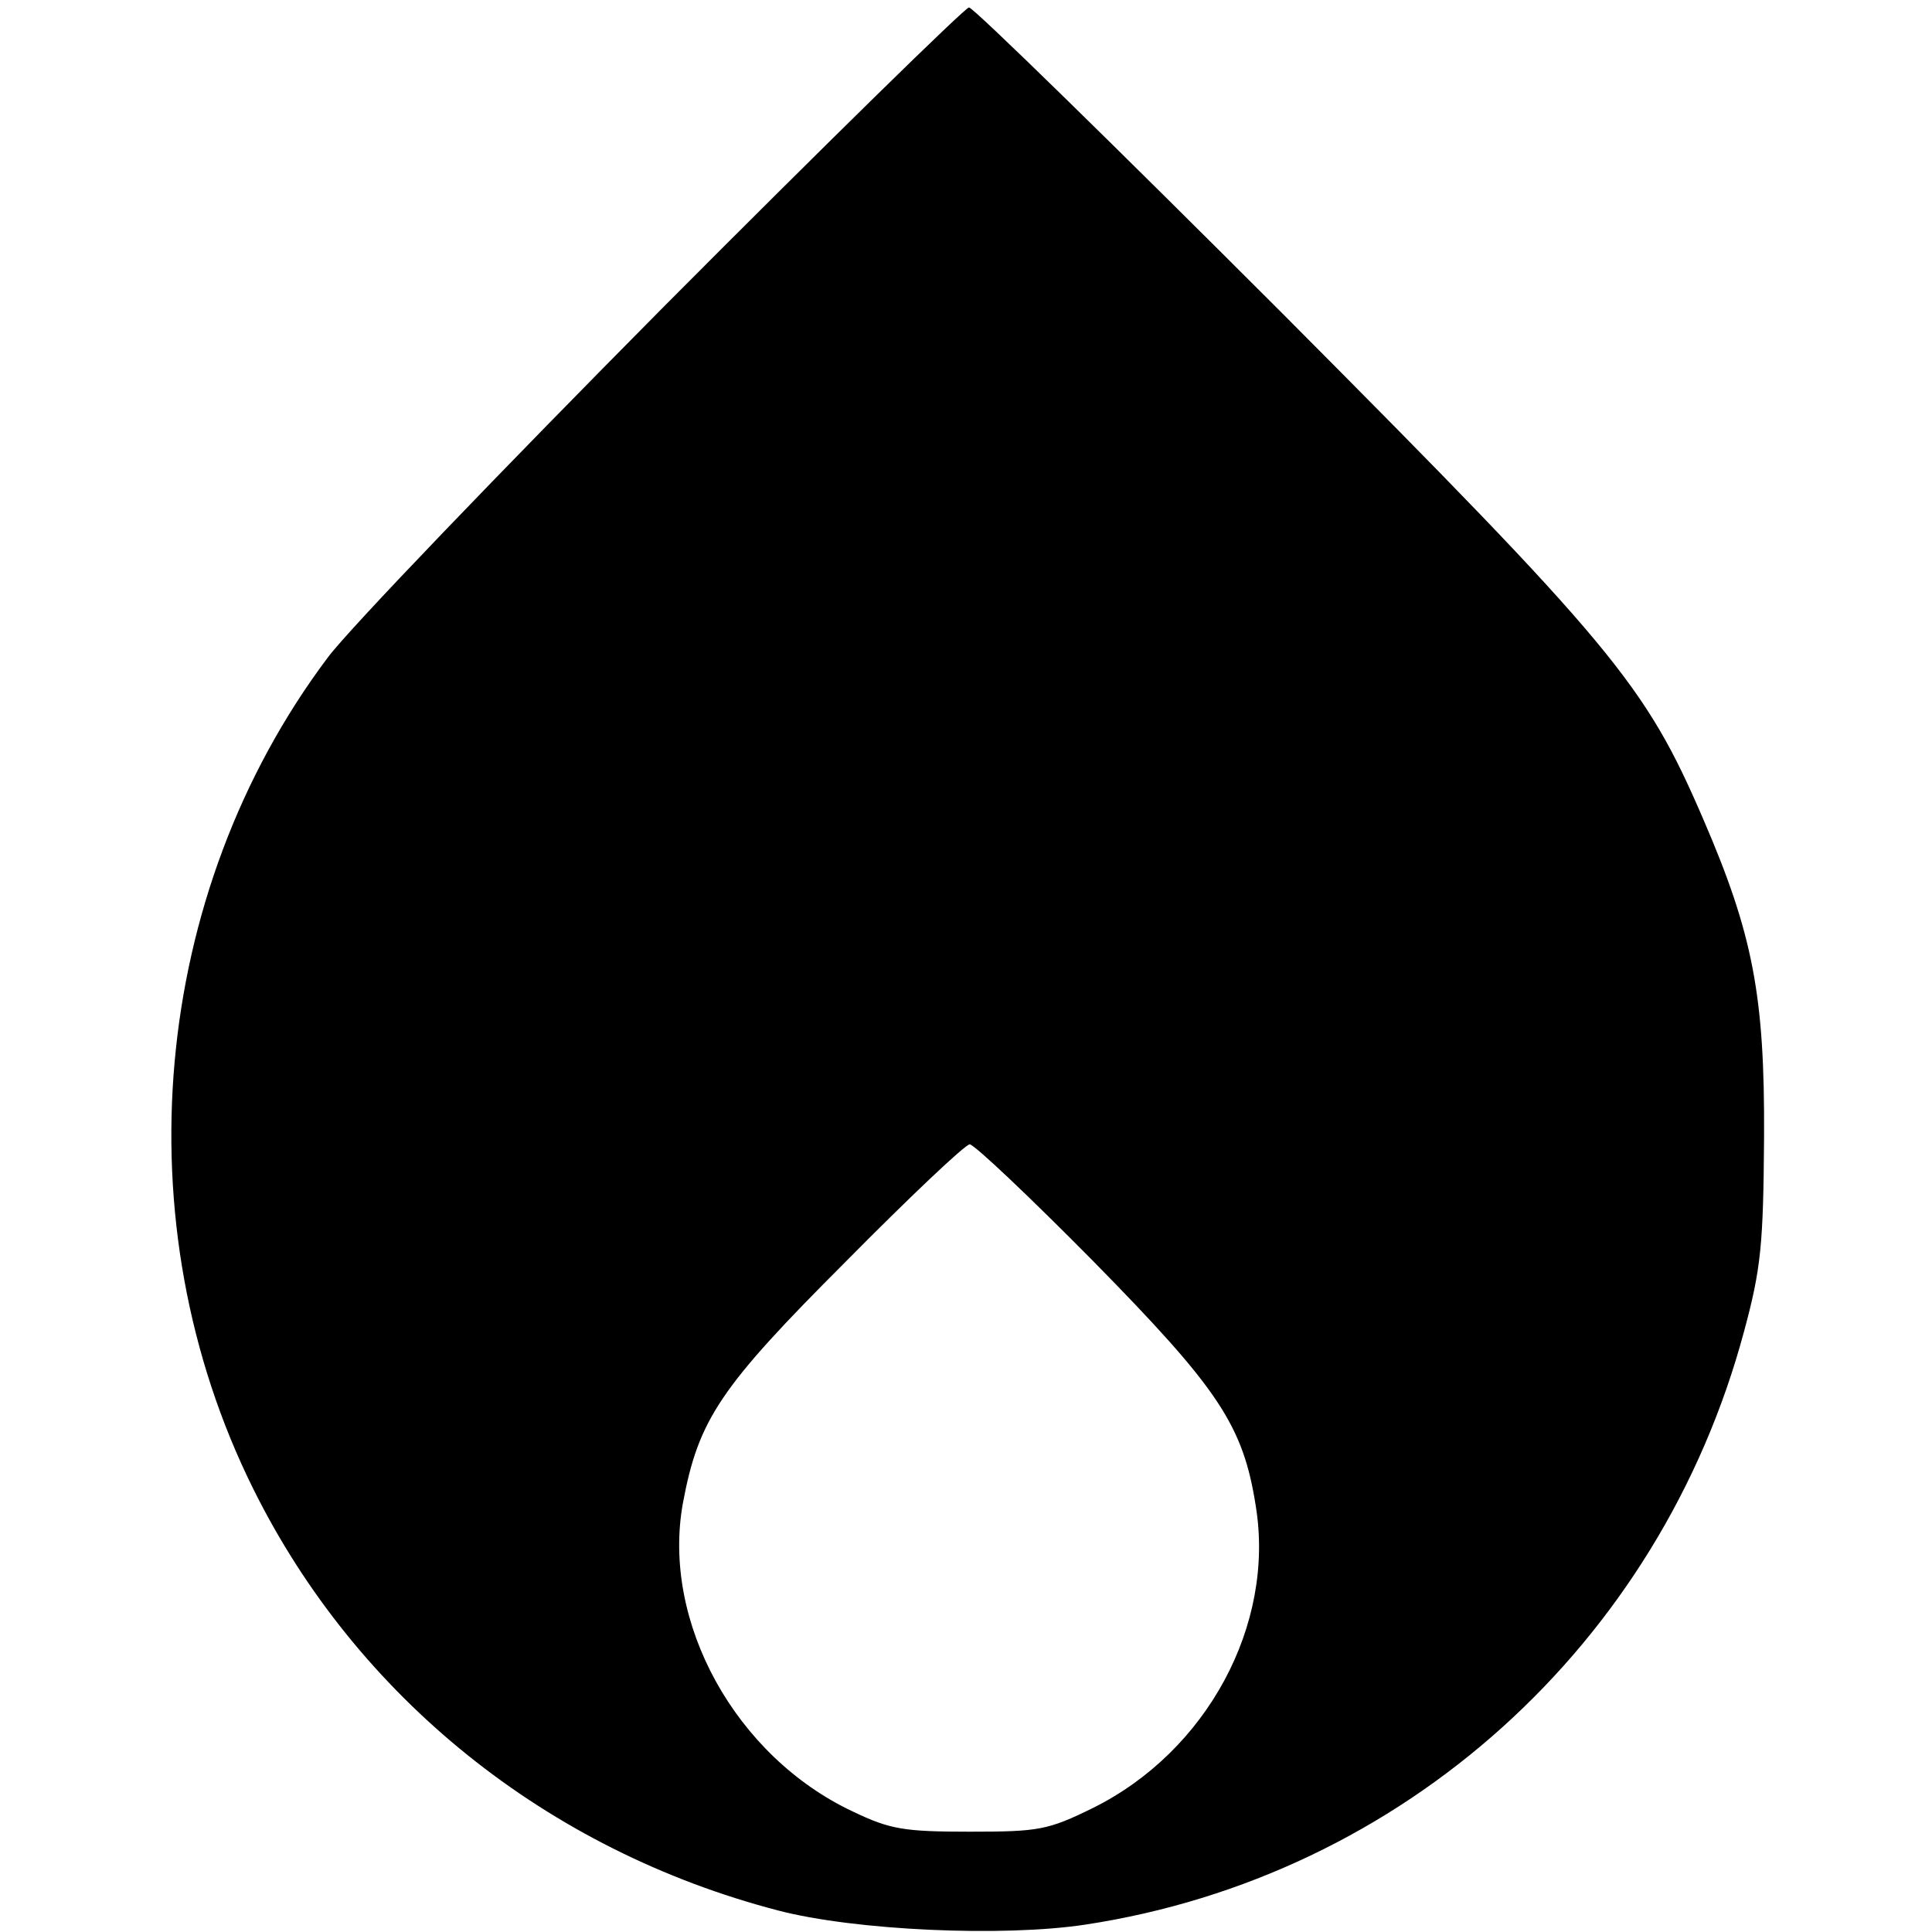 <?xml version="1.0" standalone="no"?>
<!DOCTYPE svg PUBLIC "-//W3C//DTD SVG 20010904//EN"
 "http://www.w3.org/TR/2001/REC-SVG-20010904/DTD/svg10.dtd">
<svg version="1.0" xmlns="http://www.w3.org/2000/svg"
 width="260pt" height="260pt" viewBox="0 0 260 260"
 preserveAspectRatio="xMidYMid meet">
<g transform="translate(0,260) scale(0.1,-0.1)"
fill="#000000" stroke="none">
<path d="M894 2188 c-220 -222 -424 -434 -453 -473 -238 -317 -278 -761 -100
-1119 139 -280 395 -486 706 -567 103 -27 303 -36 414 -19 427 65 773 377 886
798 23 85 26 117 27 262 1 190 -15 273 -82 428 -78 181 -120 232 -566 680
-226 226 -416 412 -422 412 -5 0 -190 -181 -410 -402z m577 -1285 c169 -172
202 -221 219 -330 26 -160 -66 -330 -219 -406 -61 -30 -73 -32 -166 -32 -88 0
-107 3 -157 27 -158 74 -258 255 -229 415 21 113 50 156 219 325 86 87 161
158 167 158 6 0 81 -71 166 -157z"/>
</g>
</svg>
